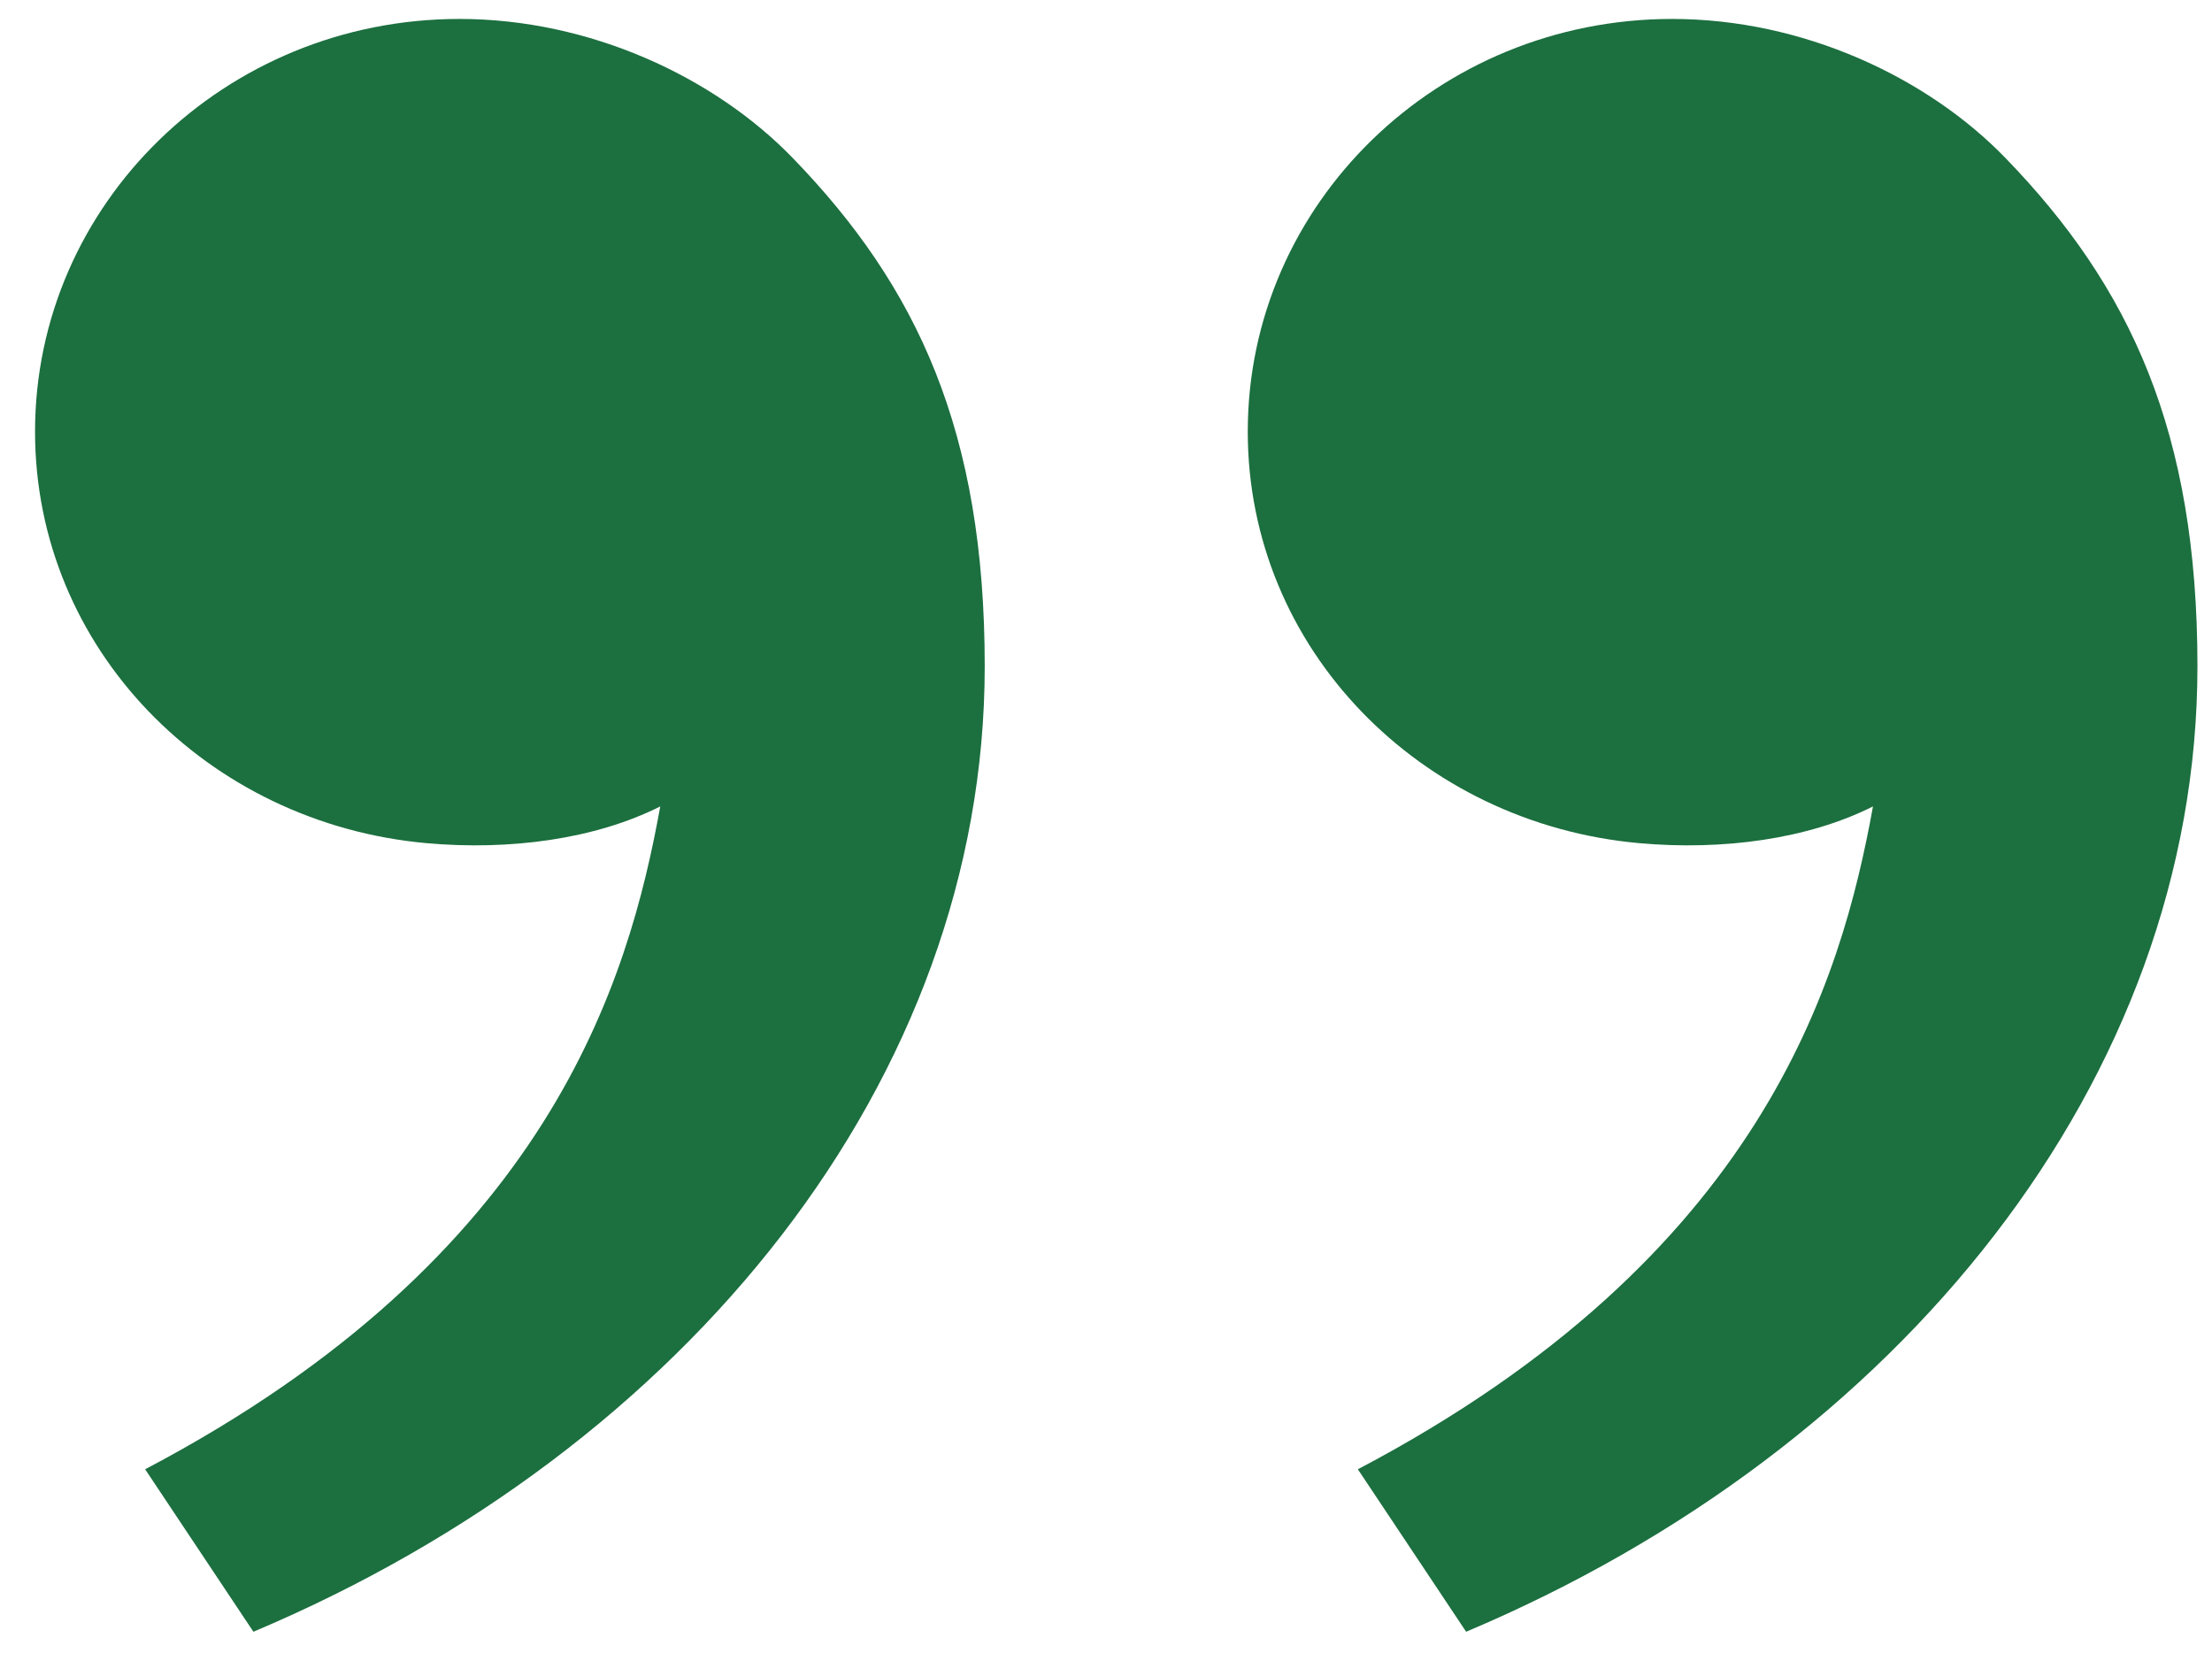 <svg width="57" height="43" viewBox="0 0 57 43" fill="none" xmlns="http://www.w3.org/2000/svg">
<path d="M51.677 4.07C54.897 7.392 56.625 11.121 56.625 17.167C56.625 27.799 48.949 37.33 37.78 42.041L34.99 37.855C45.413 32.373 47.45 25.261 48.264 20.777C46.586 21.621 44.389 21.917 42.236 21.723C36.597 21.215 32.153 16.715 32.153 11.121C32.153 5.249 37.05 0.488 43.09 0.488C46.444 0.488 49.65 1.978 51.677 4.07ZM20.427 4.07C23.647 7.392 25.375 11.121 25.375 17.167C25.375 27.799 17.699 37.33 6.53 42.041L3.74 37.855C14.163 32.373 16.2 25.261 17.014 20.777C15.336 21.621 13.139 21.917 10.986 21.723C5.347 21.215 0.903 16.715 0.903 11.121C0.903 5.249 5.8 0.488 11.841 0.488C15.194 0.488 18.401 1.978 20.427 4.07Z" fill="#1C6F3F"/>
</svg>
